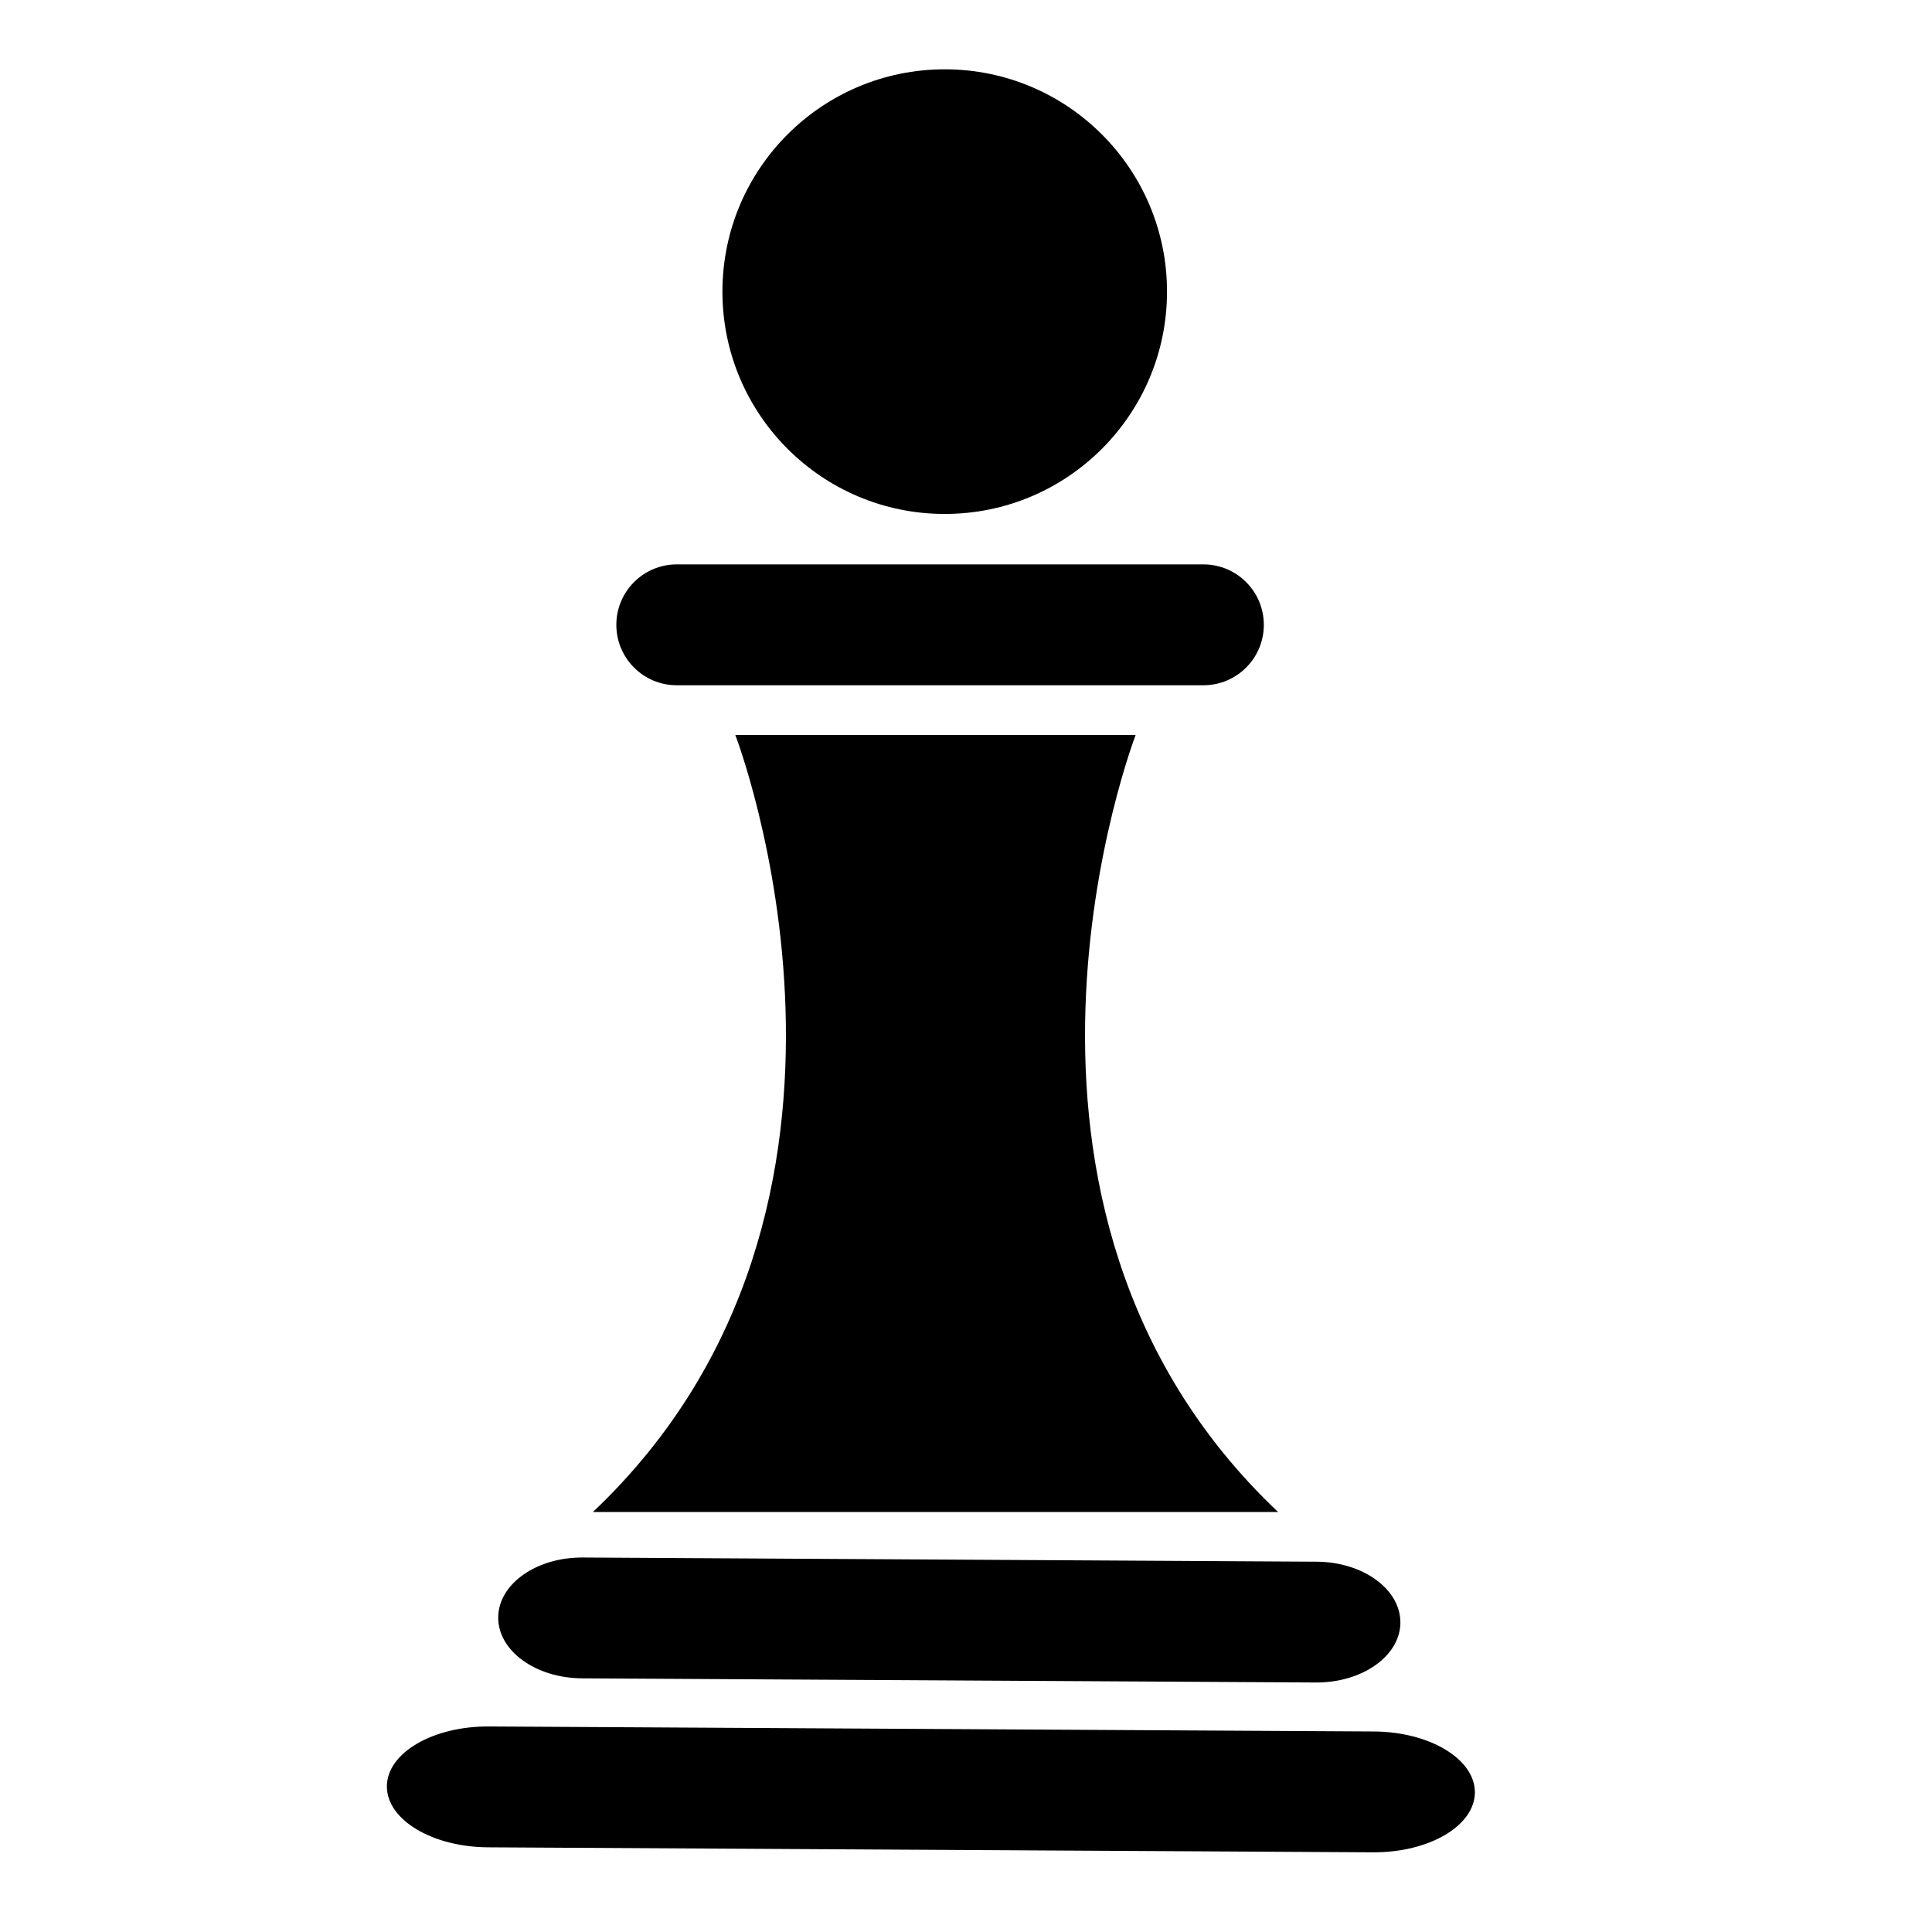 <?xml version="1.0" encoding="UTF-8"?>
<!-- Uploaded to: SVG Repo, www.svgrepo.com, Generator: SVG Repo Mixer Tools -->
<svg fill="#000000" width="800px" height="800px" version="1.1" viewBox="144 144 512 512" xmlns="http://www.w3.org/2000/svg">
 <g fill-rule="evenodd">
  <path d="m453.27 221.28c0 32.543-26.379 58.922-58.898 58.922-32.543 0-58.922-26.379-58.922-58.922 0-32.535 26.375-58.91 58.922-58.91 32.52 0 58.898 26.379 58.898 58.91z"/>
  <path d="m478.93 309.59c0 8.848-7.176 16.012-16.012 16.012h-139.57c-8.836 0-16.012-7.164-16.012-16.012 0-8.852 7.176-16.02 16.012-16.02h139.57c8.836 0 16.008 7.168 16.008 16.02z"/>
  <path d="m515.12 574c-0.051 8.848-10.098 15.945-22.395 15.879l-194.47-1.102c-12.316-0.066-22.277-7.297-22.223-16.141 0.047-8.852 10.086-15.957 22.406-15.879l194.46 1.109c12.309 0.062 22.258 7.285 22.215 16.133z"/>
  <path d="m534.86 619.03c-0.059 8.844-12.156 15.934-26.988 15.852l-234.52-1.324c-14.848-0.082-26.867-7.324-26.824-16.172 0.047-8.844 12.156-15.934 27.008-15.855l234.51 1.328c14.848 0.07 26.863 7.32 26.812 16.172z"/>
  <path d="m482.71 544.7c-85.809-81.223-37.754-205.92-37.754-205.92h-106.09s48.055 124.7-37.742 205.92z"/>
 </g>
</svg>